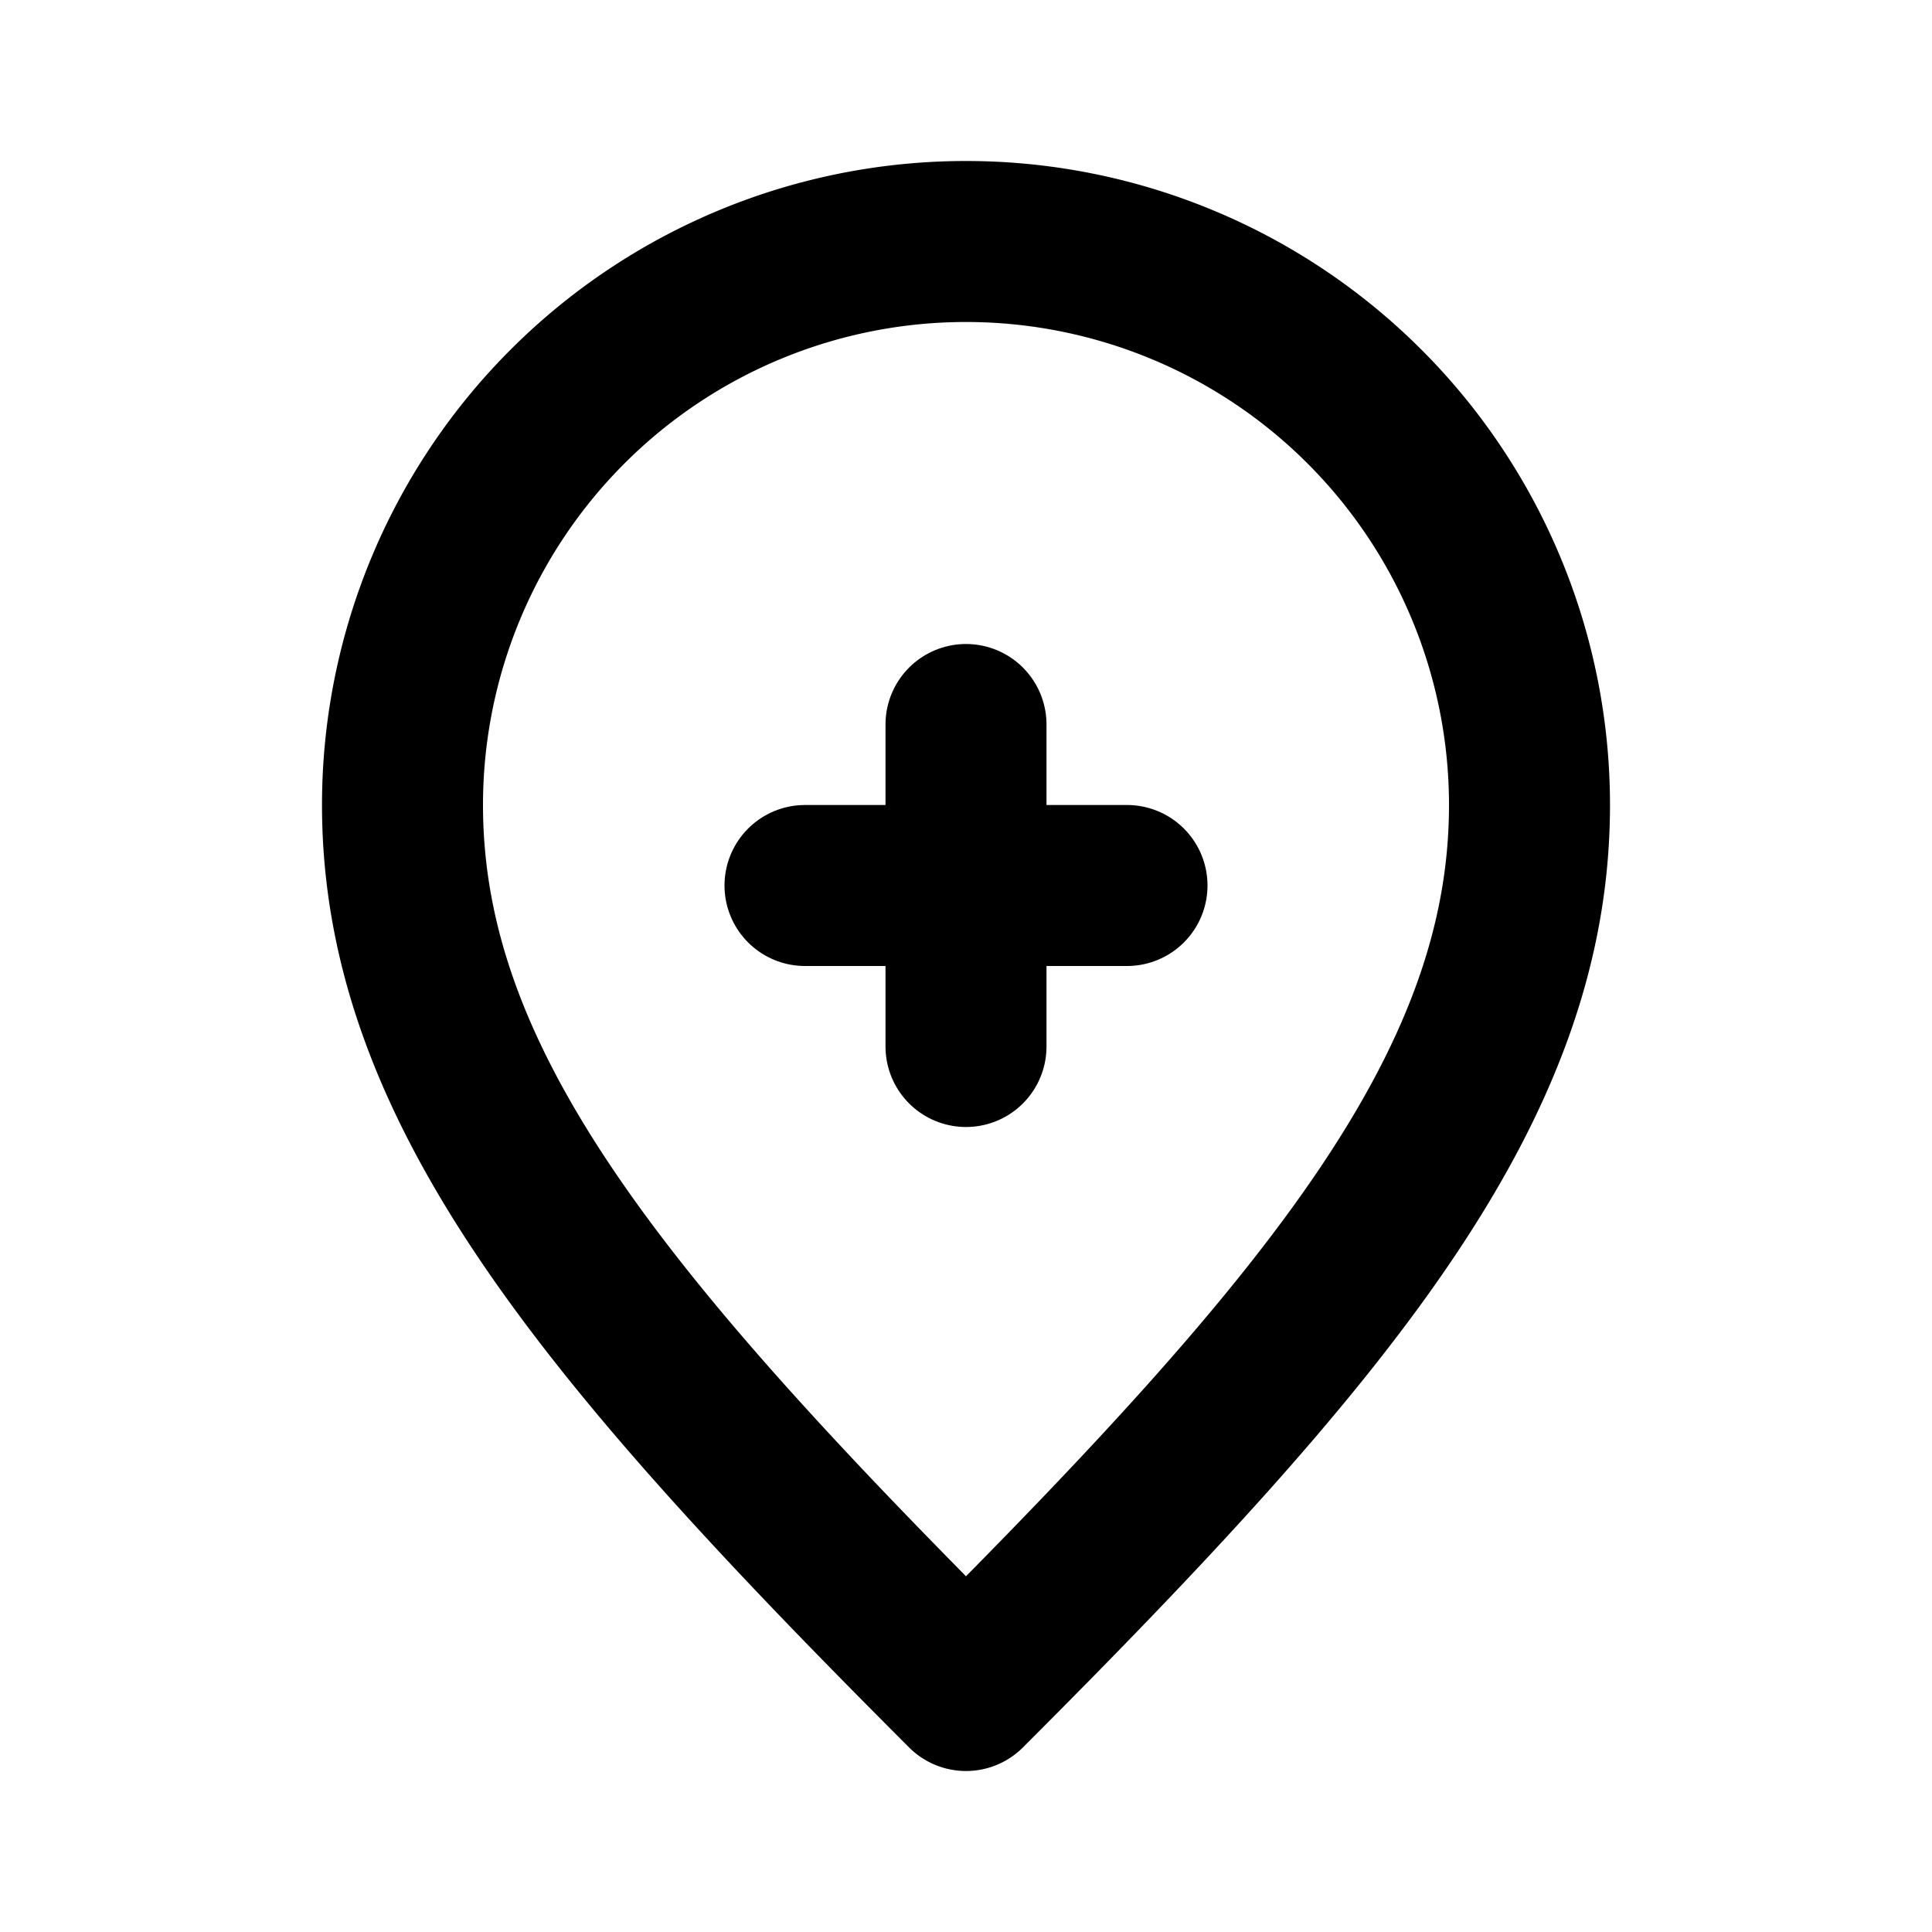 
<svg xmlns="http://www.w3.org/2000/svg" viewBox="0 0 24 24" fill="none" stroke="currentColor" stroke-width="2" stroke-linecap="round" stroke-linejoin="round">
  <path d="M12 21C7.5 16.5 5 13.5 5 10a7 7 0 0 1 14 0c0 3.5-2.5 6.5-7 11z"/>
  <line x1="12" y1="9" x2="12" y2="13"/>
  <line x1="10" y1="11" x2="14" y2="11"/>
</svg>
